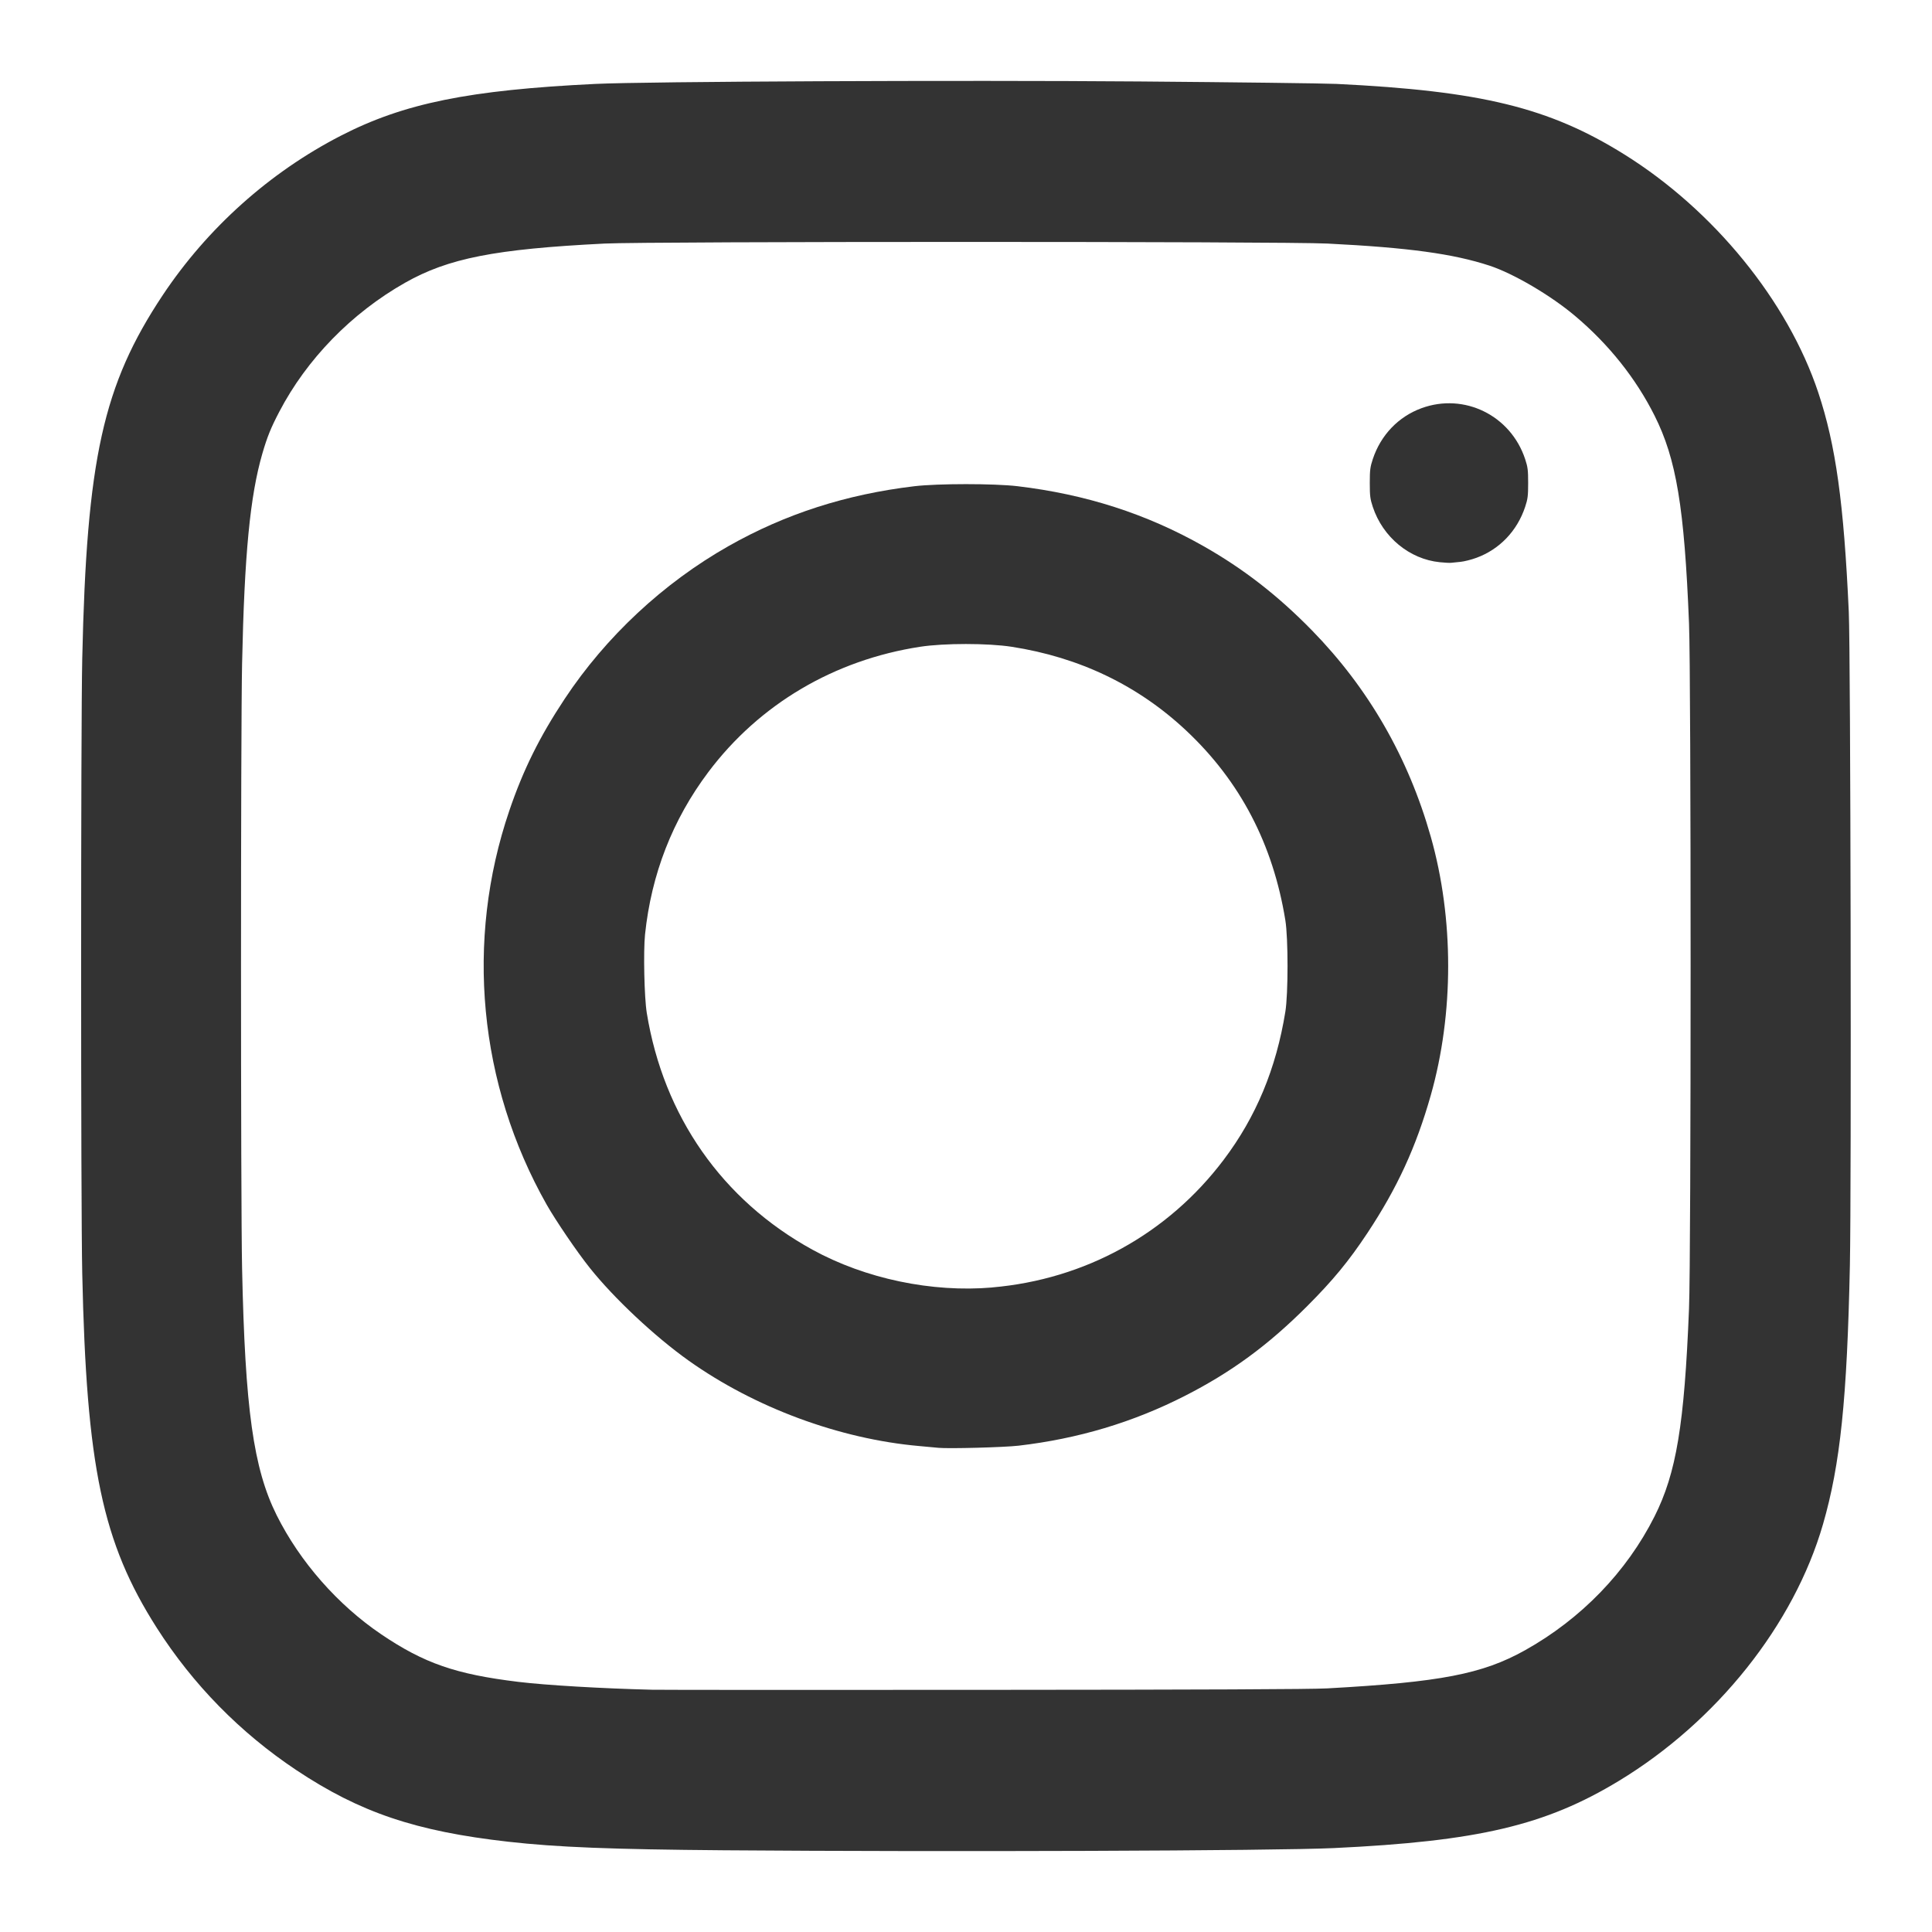 <?xml version="1.0" encoding="UTF-8" standalone="no"?>
<svg
   width="30"
   height="30"
   viewBox="0 0 30 30"
   version="1.1"
   id="svg3"
   xmlns="http://www.w3.org/2000/svg"
   xmlns:svg="http://www.w3.org/2000/svg">
  <defs
     id="defs3" />
  <path
     style="fill:#333333"
     d="M 11.241,28.731 C 9.494,28.717 8.651,28.684 7.89,28.598 6.455,28.436 5.589,28.144 4.601,27.486 3.728,26.904 2.996,26.157 2.433,25.275 1.589,23.95 1.342,22.778 1.277,19.77 c -0.023,-1.059 -0.023,-8.48 0,-9.539 C 1.345,7.127 1.599,5.979 2.527,4.583 3.221,3.541 4.187,2.676 5.293,2.107 6.273,1.603 7.282,1.398 9.246,1.303 c 0.788,-0.038 5.646,-0.06 8.453,-0.038 1.485,0.012 2.859,0.029 3.054,0.038 2.246,0.109 3.302,0.367 4.468,1.094 1.389,0.866 2.54,2.278 3.013,3.698 0.272,0.817 0.397,1.716 0.474,3.408 0.028,0.625 0.042,8.921 0.017,10.14 -0.043,2.076 -0.149,3.098 -0.418,4.027 -0.451,1.558 -1.646,3.06 -3.17,3.984 -1.14,0.691 -2.184,0.937 -4.427,1.043 -0.916,0.043 -6.019,0.061 -9.468,0.034 z m 9.371,-2.514 c 1.756,-0.097 2.405,-0.222 3.067,-0.591 0.872,-0.487 1.579,-1.217 2.013,-2.08 0.338,-0.673 0.463,-1.424 0.535,-3.227 0.033,-0.813 0.033,-9.825 0,-10.638 C 26.155,7.877 26.03,7.127 25.692,6.454 25.401,5.874 24.982,5.348 24.459,4.907 24.083,4.589 23.503,4.248 23.129,4.125 22.564,3.94 21.872,3.845 20.612,3.782 c -0.668,-0.034 -10.555,-0.034 -11.223,0 -1.703,0.085 -2.428,0.228 -3.1,0.609 C 5.46,4.861 4.763,5.576 4.336,6.395 4.207,6.641 4.15,6.782 4.075,7.039 3.883,7.698 3.795,8.607 3.759,10.31 c -0.022,1.048 -0.022,8.332 0,9.379 0.046,2.186 0.176,3.115 0.537,3.839 0.361,0.723 0.949,1.393 1.626,1.851 0.665,0.449 1.155,0.619 2.128,0.737 0.427,0.052 1.298,0.103 2.074,0.122 0.112,0.003 2.438,0.004 5.168,0.002 3.357,-0.002 5.079,-0.009 5.319,-0.023 z"
     id="path4" />
  <path
     style="fill:#333333;stroke-width:0.053;stroke-linejoin:round"
     d="M 22.357,8.73 C 21.887,8.683 21.473,8.342 21.317,7.872 21.276,7.748 21.27,7.702 21.27,7.5 c 0,-0.202 0.006,-0.248 0.047,-0.372 0.124,-0.373 0.398,-0.659 0.757,-0.79 0.663,-0.242 1.383,0.112 1.608,0.79 0.041,0.124 0.047,0.17 0.047,0.372 0,0.202 -0.006,0.248 -0.047,0.372 -0.124,0.373 -0.398,0.659 -0.757,0.79 -0.078,0.029 -0.188,0.056 -0.244,0.062 -0.056,0.005 -0.122,0.012 -0.146,0.015 -0.024,0.003 -0.104,-0.001 -0.178,-0.009 z"
     id="path5" />
  <path
     style="fill:#333333;stroke-width:0.053;stroke-linejoin:round"
     d="m 14.566,22.481 c -0.039,-0.004 -0.171,-0.016 -0.293,-0.027 C 13.032,22.344 11.717,21.856 10.691,21.126 10.169,20.755 9.534,20.159 9.16,19.69 8.962,19.443 8.63,18.954 8.489,18.706 7.431,16.836 7.22,14.61 7.909,12.587 8.124,11.954 8.38,11.438 8.769,10.851 9.409,9.885 10.301,9.053 11.312,8.48 c 0.882,-0.5 1.827,-0.804 2.887,-0.93 0.363,-0.043 1.237,-0.043 1.599,-5.028e-4 1.062,0.126 2.007,0.43 2.89,0.931 0.622,0.353 1.154,0.766 1.685,1.309 0.877,0.898 1.495,1.971 1.844,3.203 0.36,1.27 0.36,2.745 0,4.015 -0.228,0.803 -0.52,1.439 -0.986,2.142 -0.288,0.434 -0.533,0.732 -0.937,1.136 -0.605,0.605 -1.174,1.022 -1.898,1.391 -0.805,0.41 -1.655,0.664 -2.58,0.772 -0.224,0.026 -1.086,0.049 -1.25,0.033 z m 0.842,-2.49 c 1.442,-0.125 2.725,-0.832 3.592,-1.98 0.504,-0.667 0.816,-1.416 0.959,-2.302 0.045,-0.28 0.045,-1.138 0,-1.418 -0.191,-1.181 -0.701,-2.159 -1.538,-2.945 -0.747,-0.702 -1.659,-1.14 -2.713,-1.303 -0.371,-0.057 -1.046,-0.057 -1.418,-2.88e-4 -1.337,0.205 -2.499,0.892 -3.291,1.946 -0.556,0.74 -0.885,1.585 -0.983,2.522 -0.027,0.262 -0.012,0.978 0.027,1.217 0.26,1.603 1.172,2.908 2.572,3.677 0.821,0.451 1.855,0.668 2.793,0.587 z"
     id="path6" />
</svg>
